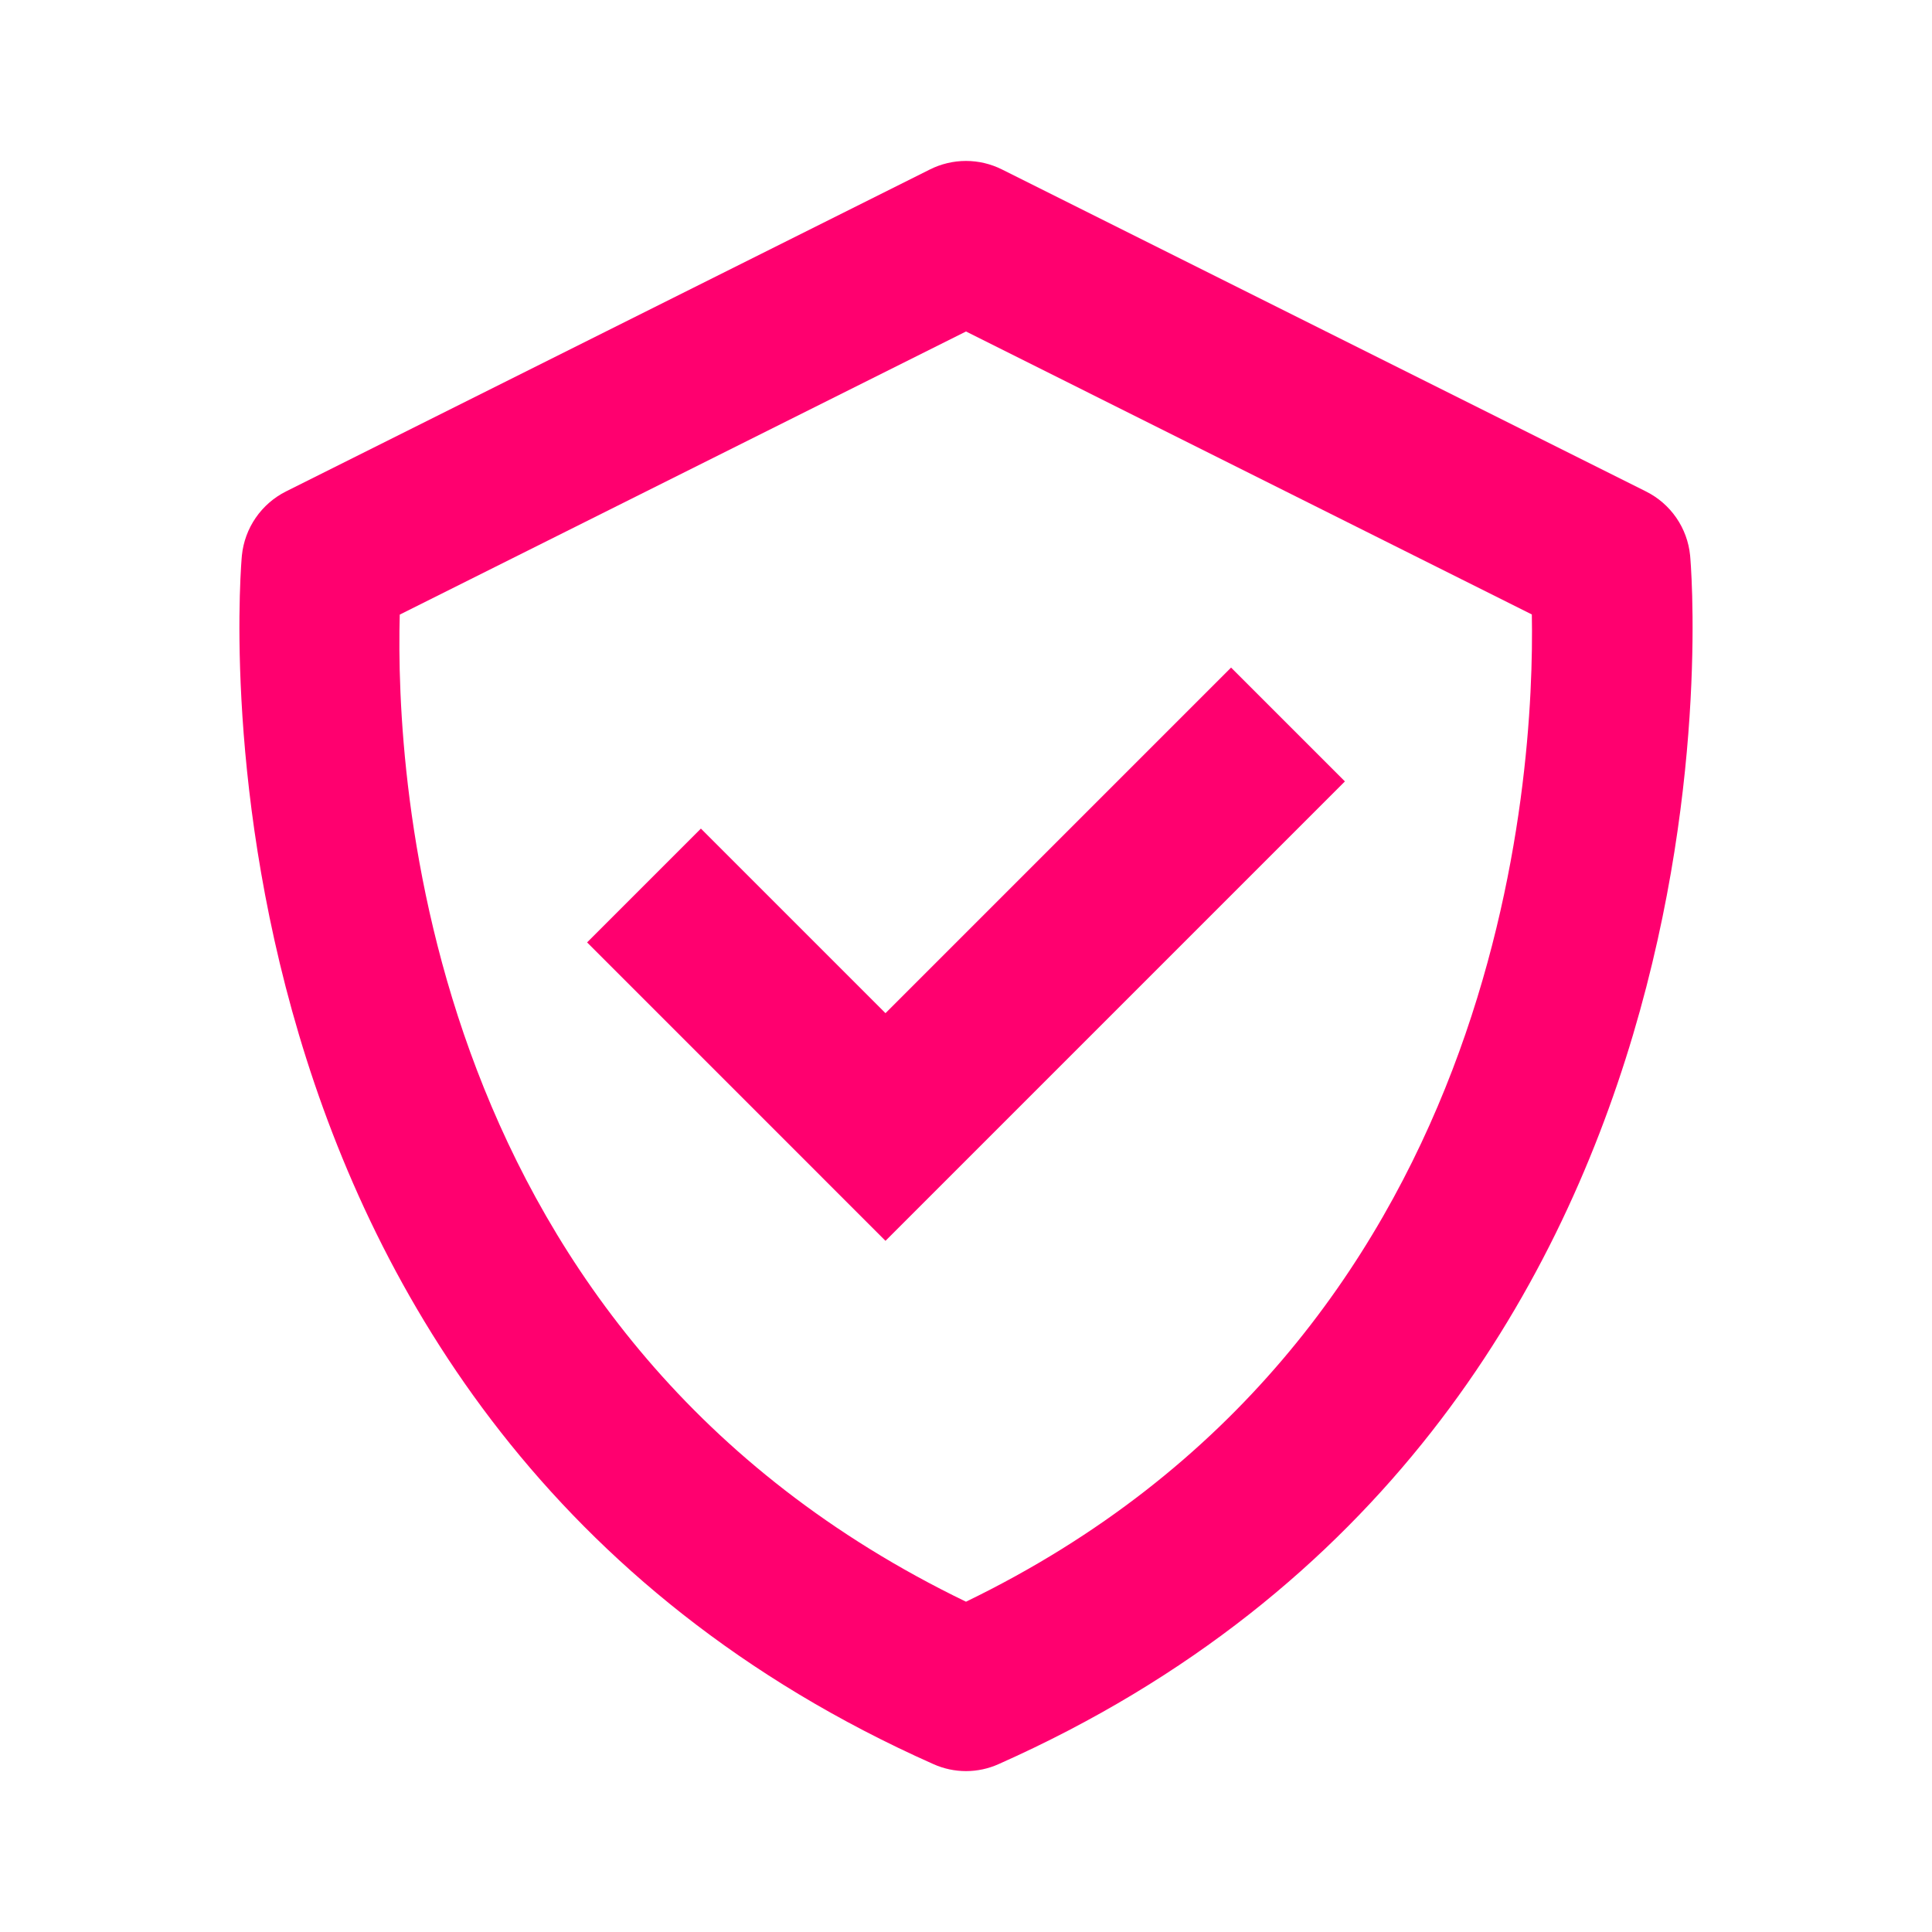 <svg width="79" height="79" viewBox="0 0 79 79" fill="none" xmlns="http://www.w3.org/2000/svg">
<path d="M69.109 22.712C69.054 22.159 68.86 21.629 68.544 21.171C68.229 20.714 67.802 20.344 67.305 20.096L40.971 6.929C40.514 6.7 40.01 6.581 39.498 6.581C38.987 6.581 38.483 6.7 38.025 6.929L11.692 20.096C11.196 20.345 10.771 20.716 10.456 21.173C10.141 21.631 9.947 22.16 9.891 22.712C9.855 23.065 6.728 58.154 38.164 72.134C38.584 72.323 39.039 72.421 39.5 72.421C39.961 72.421 40.416 72.323 40.836 72.134C72.272 58.154 69.145 23.068 69.109 22.712ZM39.5 65.494C17.219 54.724 16.165 31.738 16.346 25.132L39.5 13.555L62.637 25.125C62.759 31.672 61.557 54.81 39.5 65.494Z" fill="#FF006F"/>
<path d="M36.208 41.429L28.66 33.881L24.006 38.535L36.208 50.738L54.994 31.952L50.339 27.298L36.208 41.429Z" fill="#FF006F"/>
</svg>
